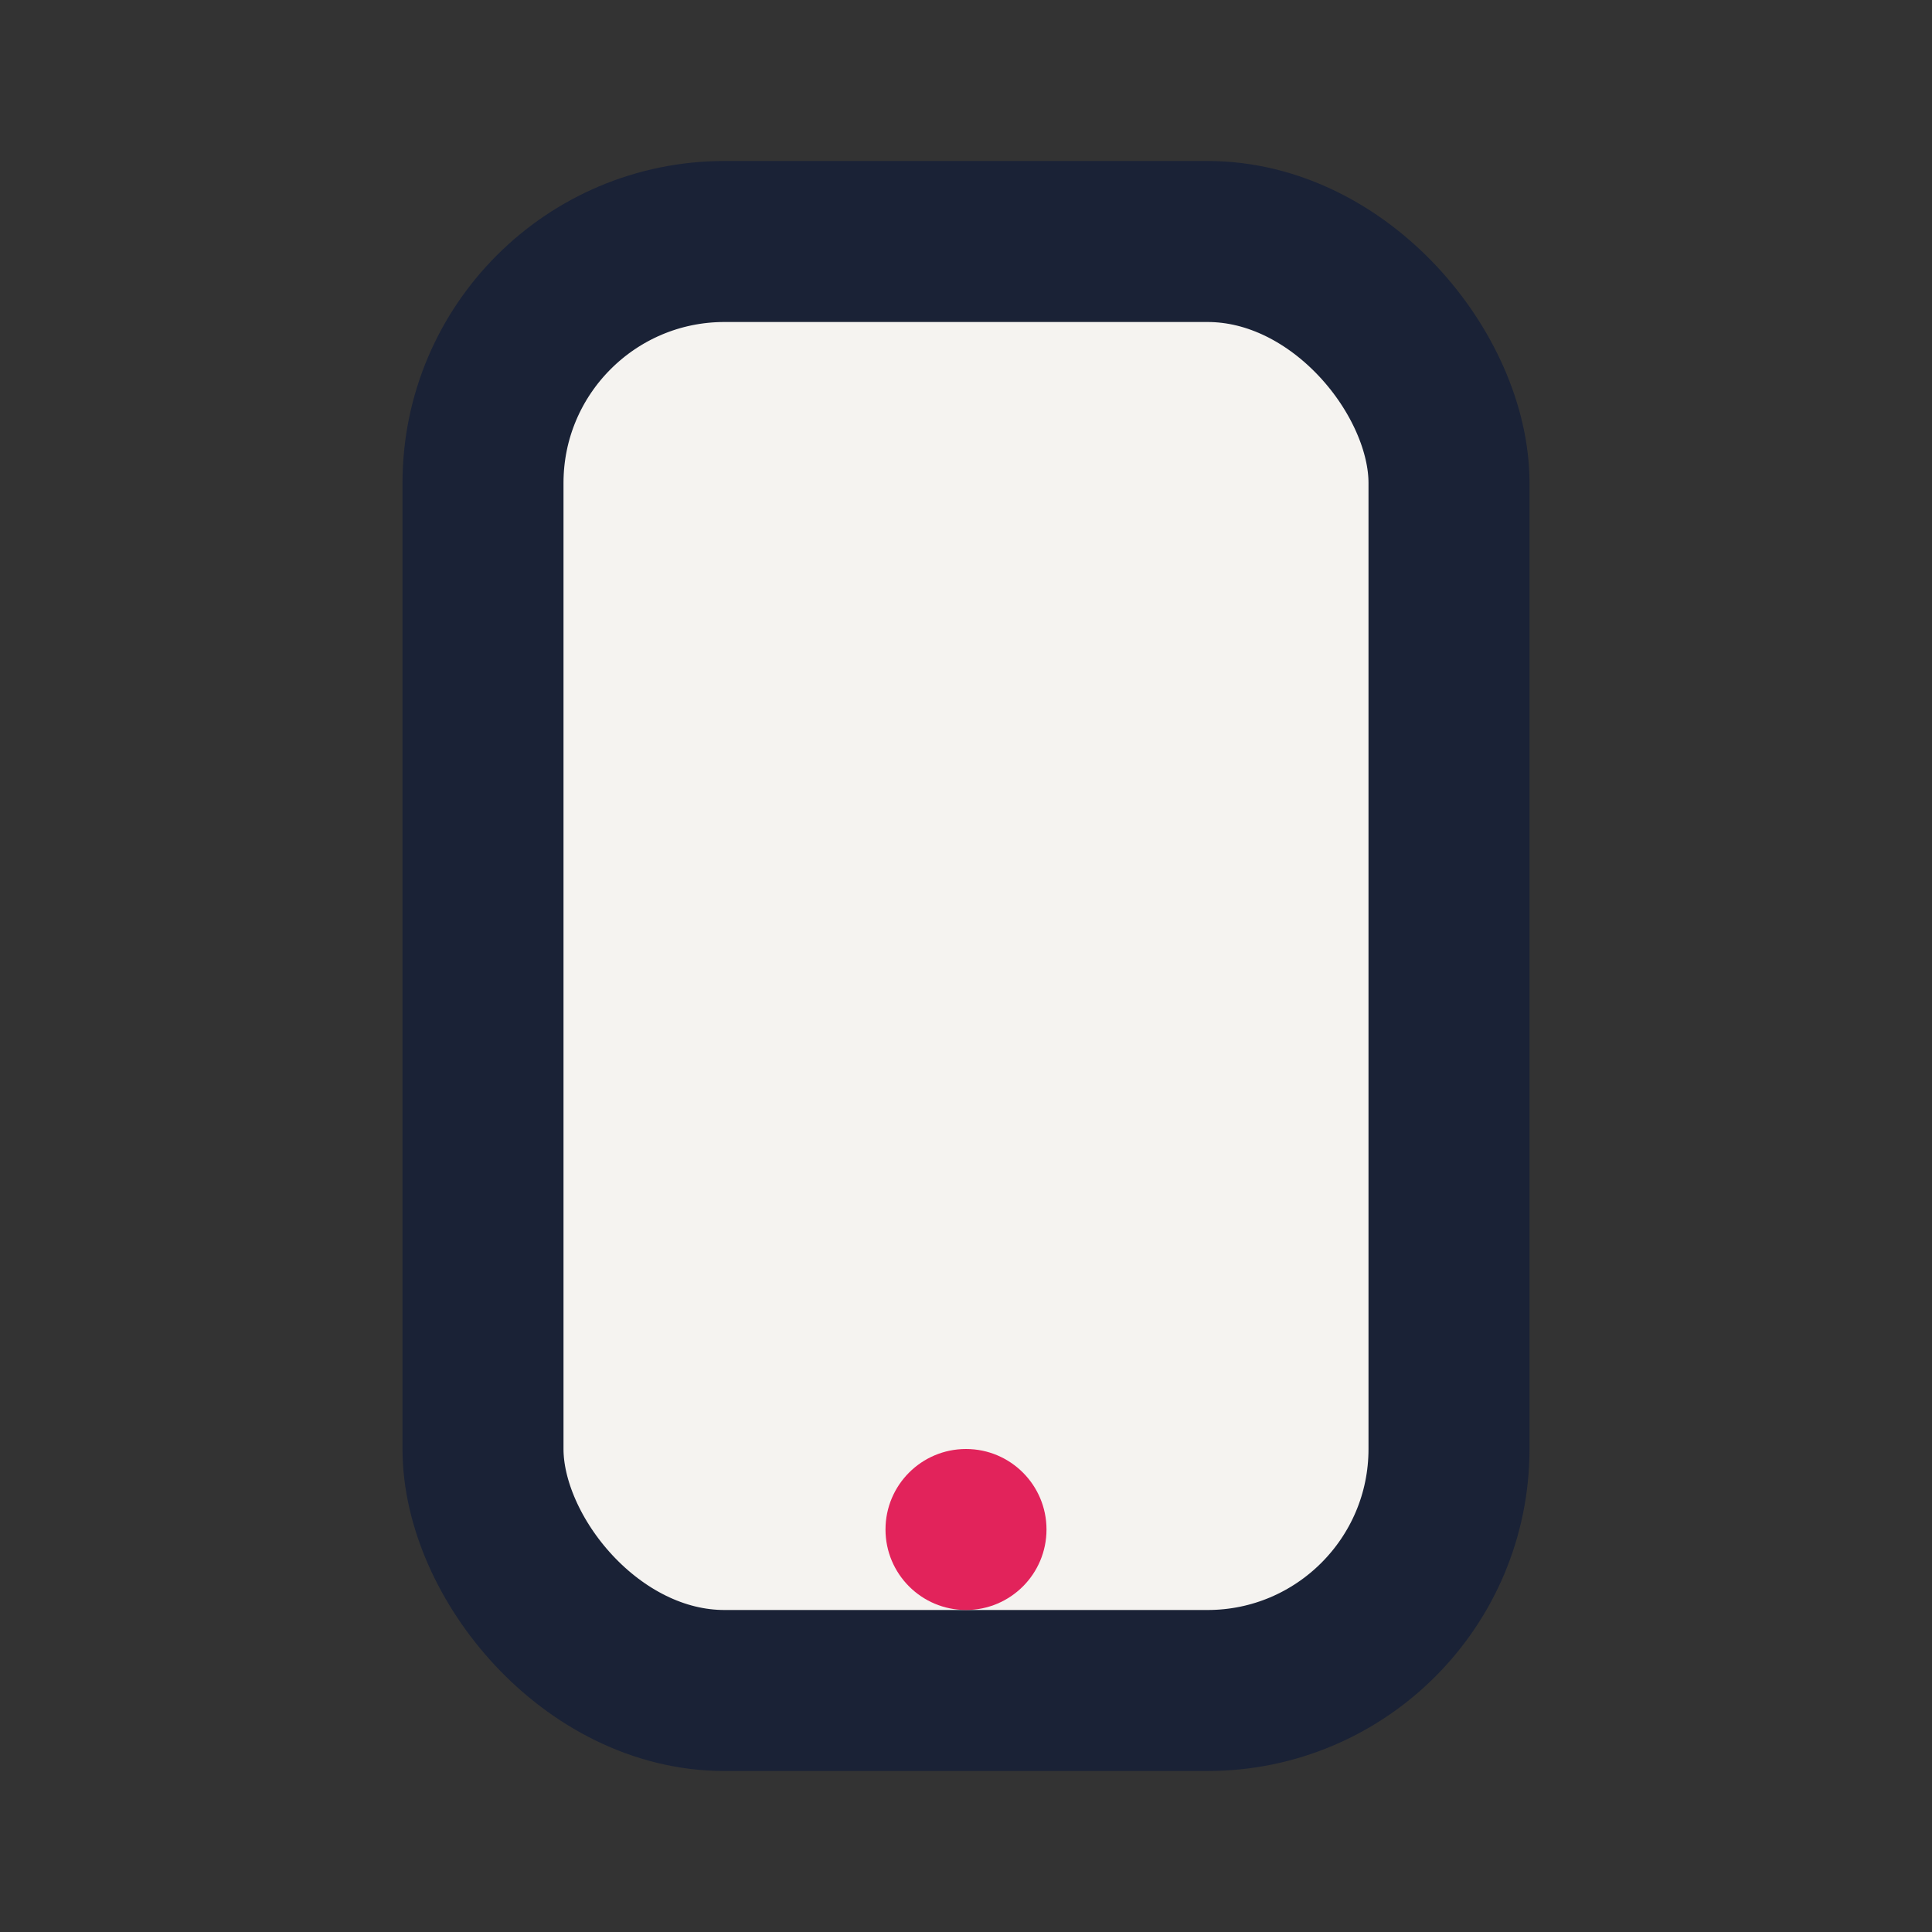<?xml version="1.0" encoding="UTF-8"?>
<svg xmlns="http://www.w3.org/2000/svg" viewBox="0 0 24 24" width="24" height="24"><rect x="0" y="0" width="24" height="24" fill="#333333" stroke="none"/><rect x="6" y="3" width="12" height="18" rx="3" fill="#F5F3F0" stroke="#1A2236" stroke-width="2"/><circle cx="12" cy="19" r="1" fill="#E2235B"/></svg>